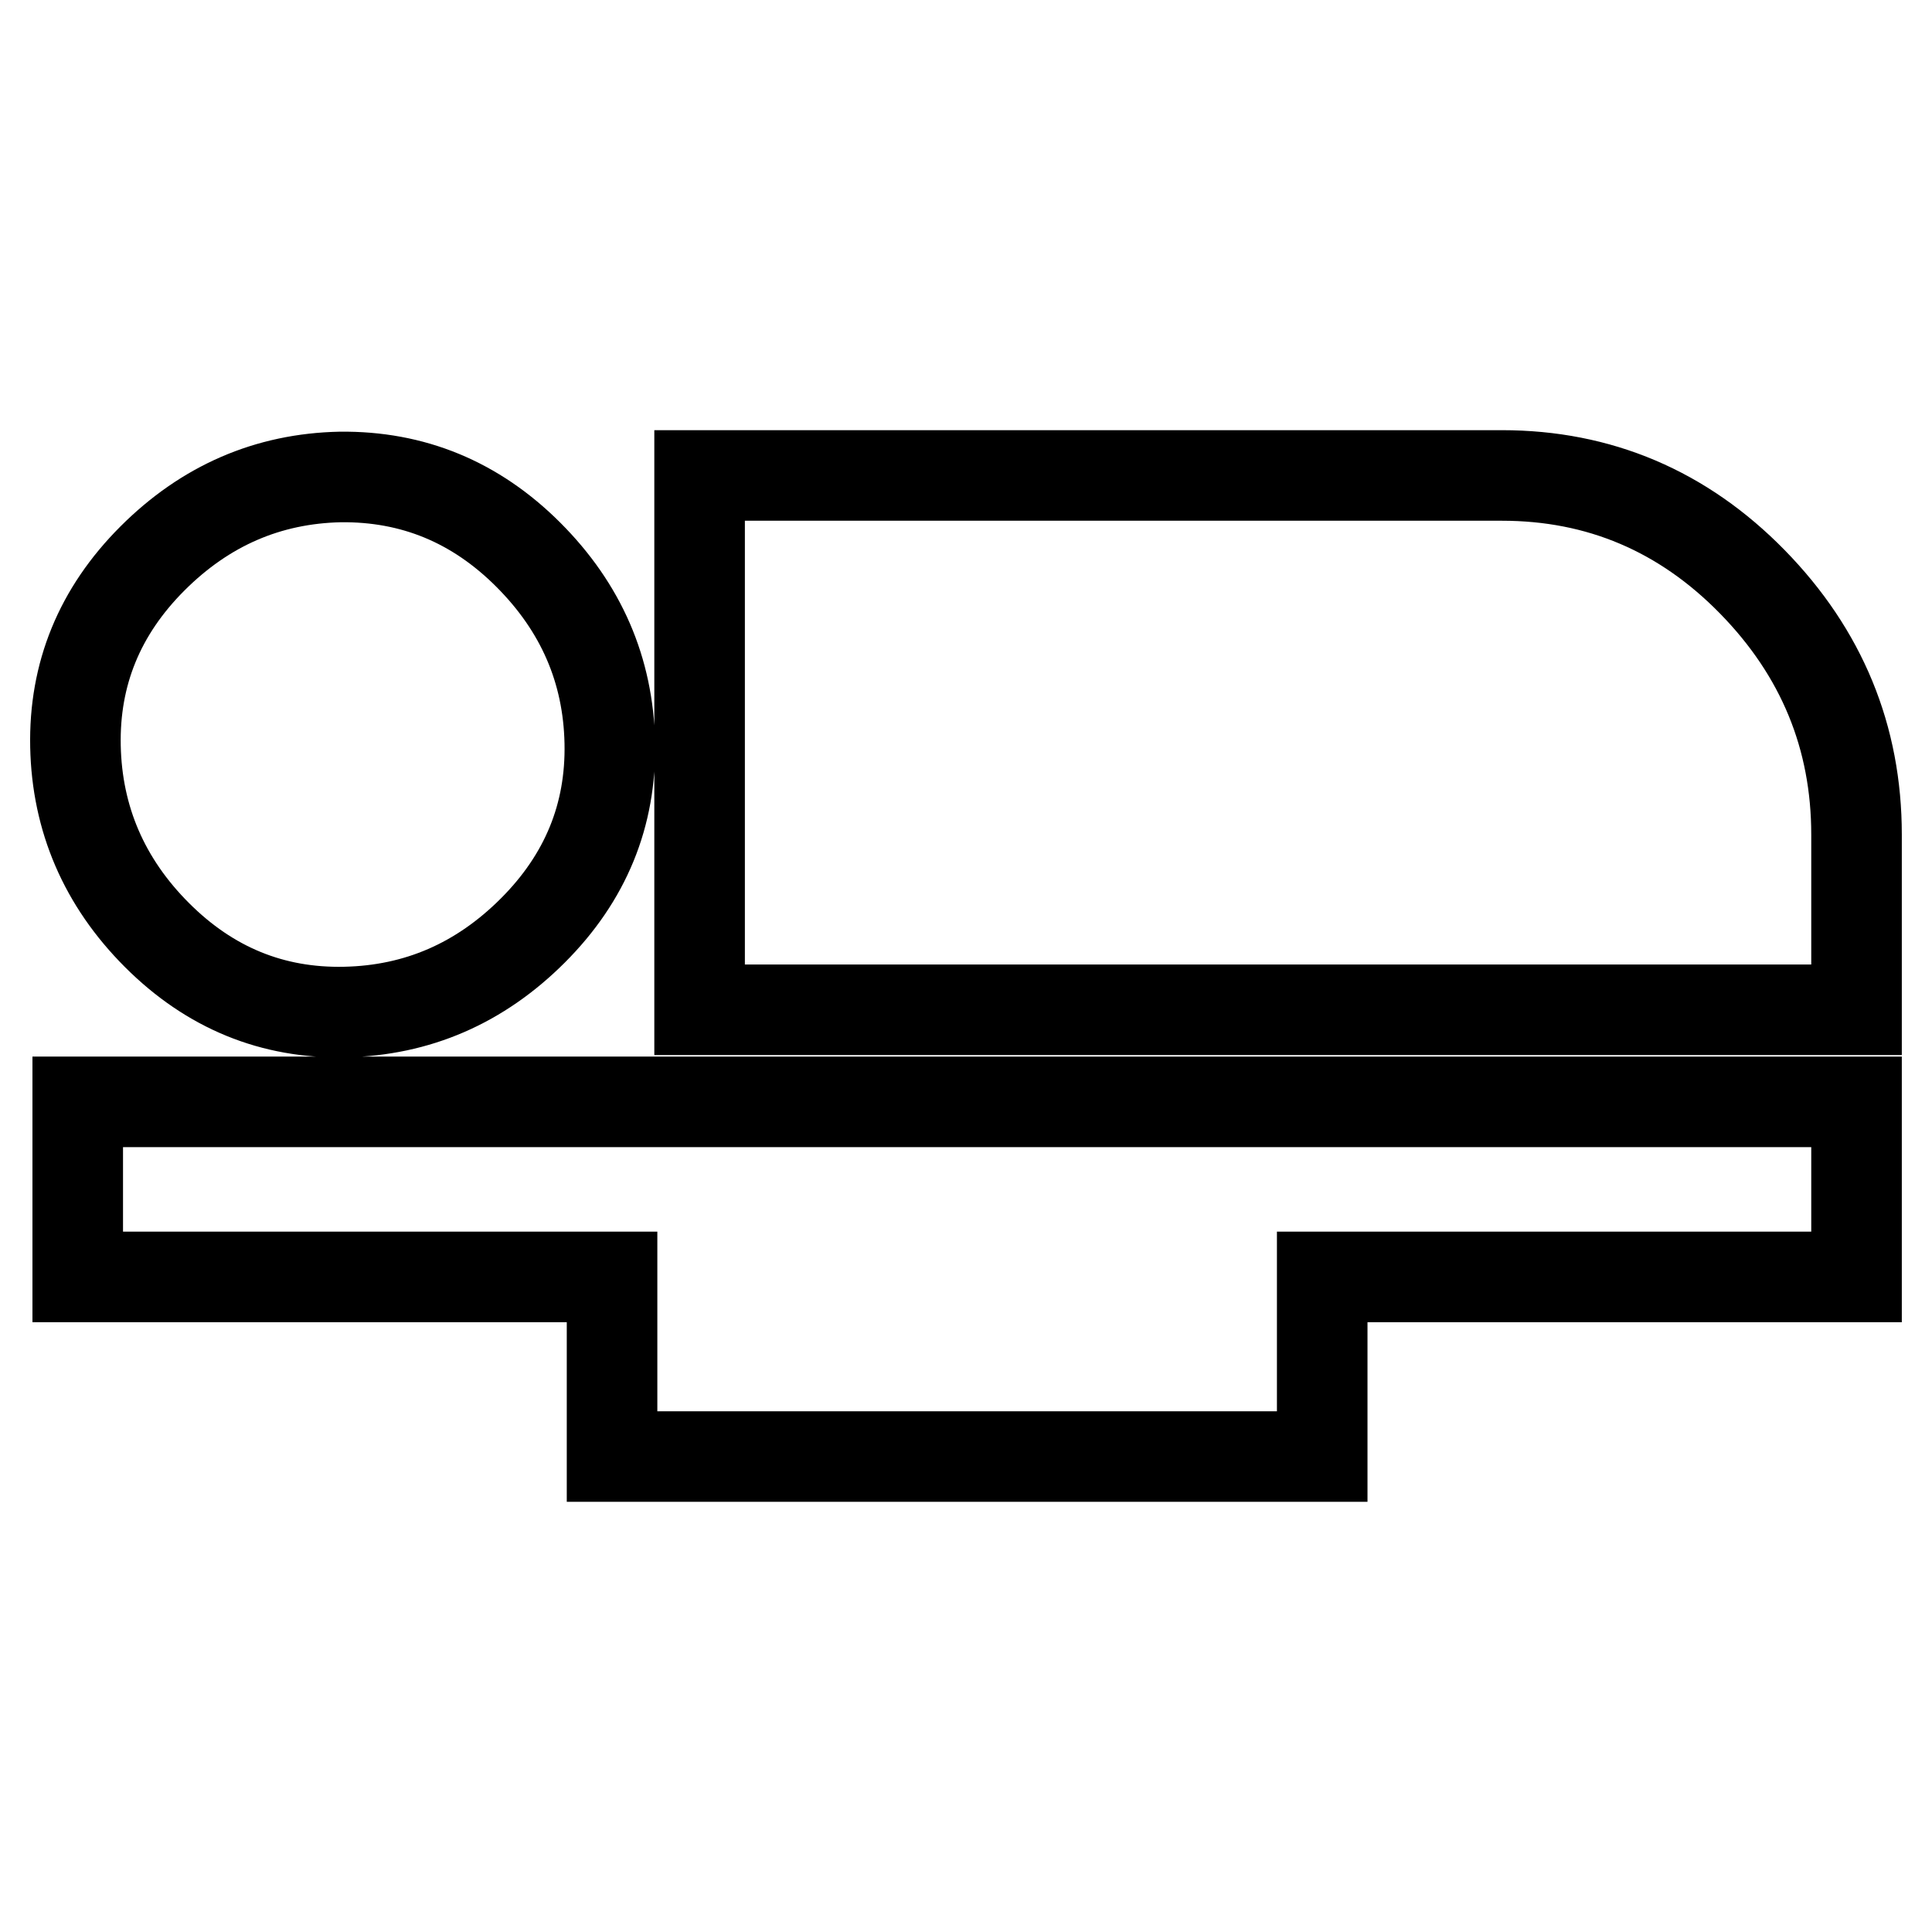 <?xml version="1.0" encoding="utf-8"?>
<!-- Svg Vector Icons : http://www.onlinewebfonts.com/icon -->
<!DOCTYPE svg PUBLIC "-//W3C//DTD SVG 1.1//EN" "http://www.w3.org/Graphics/SVG/1.1/DTD/svg11.dtd">
<svg version="1.1" xmlns="http://www.w3.org/2000/svg" xmlns:xlink="http://www.w3.org/1999/xlink" x="0px" y="0px" viewBox="0 0 256 256" enable-background="new 0 0 256 256" xml:space="preserve">
<g> <path stroke-width="12" fill-opacity="0" stroke="#000000"  d="M70.6,123.3c-7,7-15.3,10.6-24.9,10.8c-9.6,0.2-17.9-3.2-24.9-10.2S10.2,108.5,10,98.9 c-0.2-9.6,3.2-17.9,10.2-24.9c7-7,15.3-10.6,24.9-10.8C54.7,63.1,63,66.5,70,73.5s10.6,15.3,10.8,24.9 C81,108,77.6,116.3,70.6,123.3L70.6,123.3z M10.3,146H246v23.2h-70.8V193H81.1v-23.8H10.3V146z M246,110.6v23.2H92.7V63H199 c12.9,0,24,4.7,33.2,14.1C241.4,86.5,246,97.7,246,110.6L246,110.6z"/></g>
</svg>